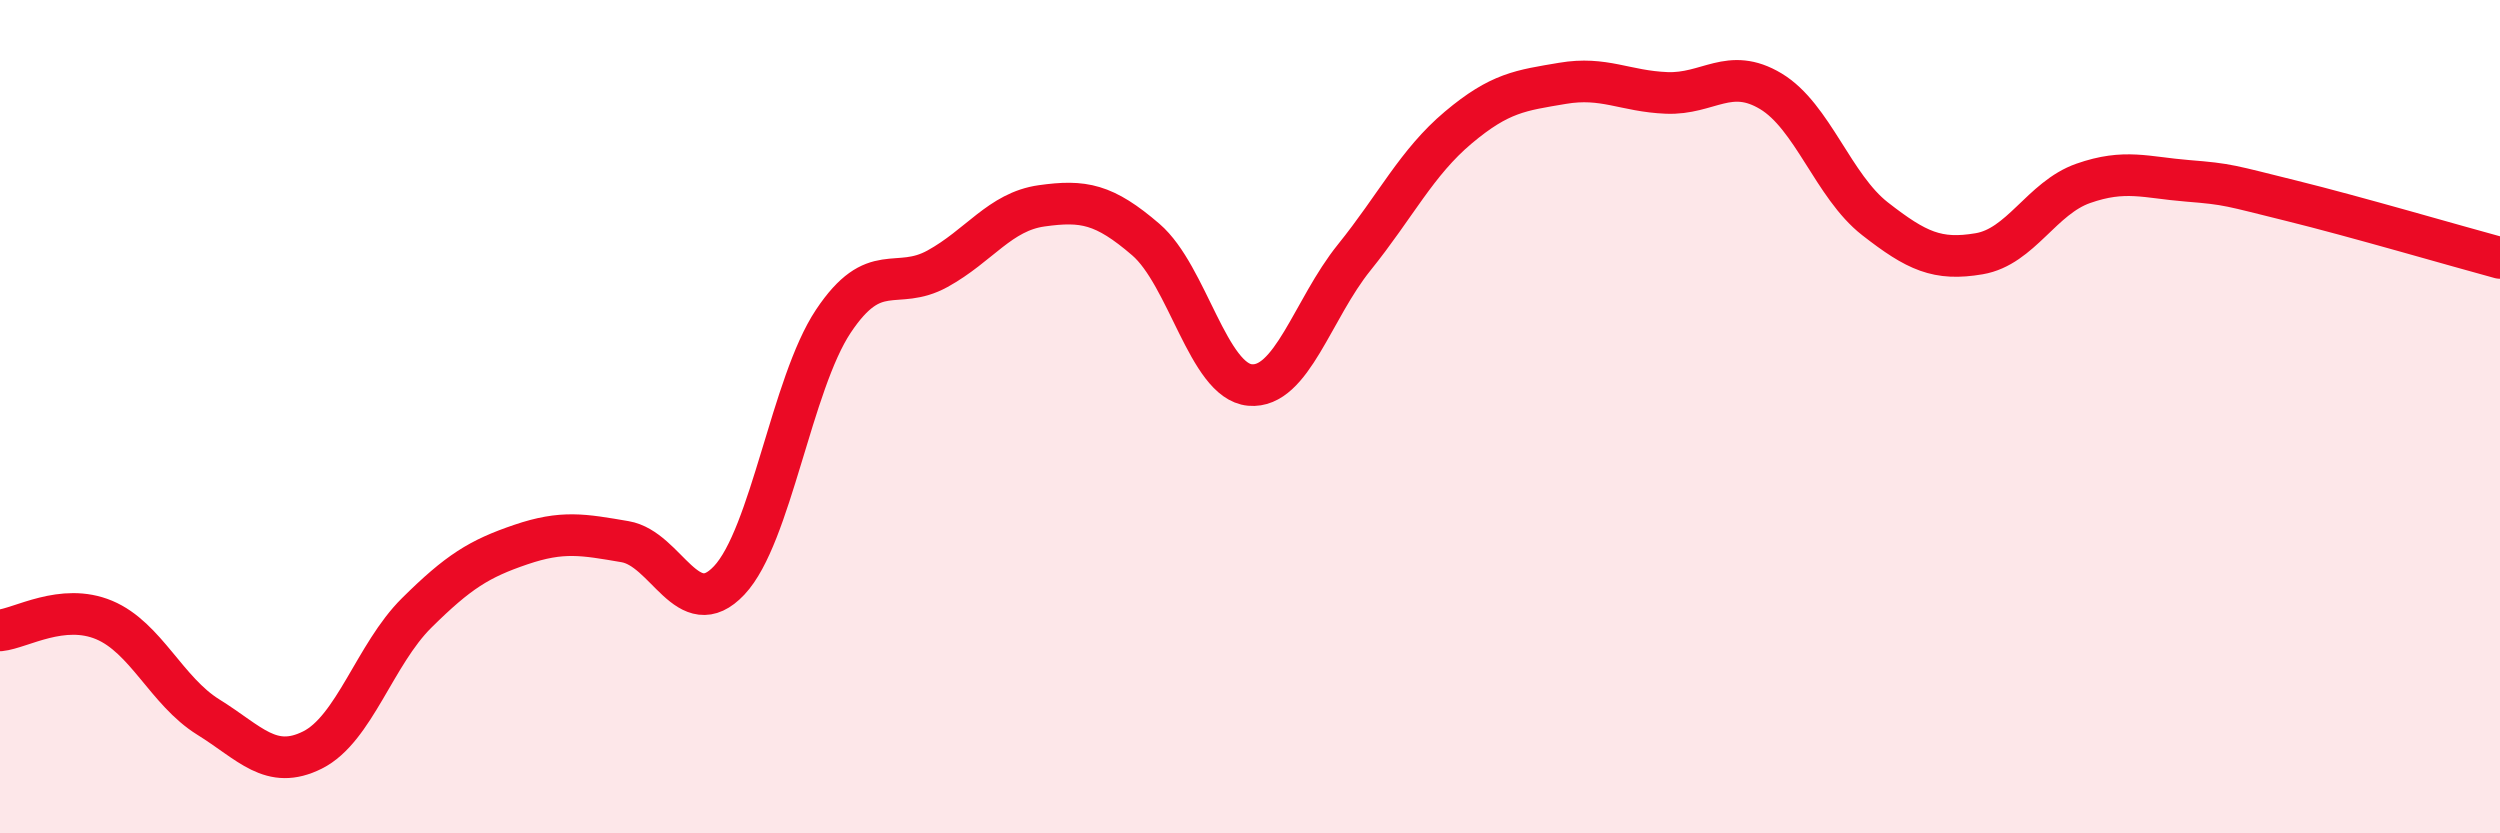 
    <svg width="60" height="20" viewBox="0 0 60 20" xmlns="http://www.w3.org/2000/svg">
      <path
        d="M 0,15.13 C 0.5,15.08 1.5,14.46 2.5,14.88 C 3.5,15.3 4,16.59 5,17.21 C 6,17.83 6.5,18.5 7.5,18 C 8.5,17.5 9,15.7 10,14.71 C 11,13.72 11.5,13.41 12.5,13.07 C 13.5,12.73 14,12.83 15,13 C 16,13.17 16.5,14.99 17.5,13.93 C 18.5,12.87 19,9.21 20,7.71 C 21,6.21 21.5,7 22.5,6.45 C 23.5,5.9 24,5.08 25,4.94 C 26,4.8 26.5,4.89 27.5,5.75 C 28.5,6.61 29,9.15 30,9.24 C 31,9.33 31.5,7.42 32.5,6.18 C 33.5,4.94 34,3.9 35,3.06 C 36,2.22 36.5,2.17 37.5,2 C 38.5,1.83 39,2.19 40,2.23 C 41,2.27 41.5,1.59 42.5,2.19 C 43.5,2.79 44,4.47 45,5.25 C 46,6.03 46.5,6.26 47.5,6.09 C 48.5,5.92 49,4.75 50,4.4 C 51,4.05 51.5,4.26 52.5,4.34 C 53.5,4.42 53.5,4.45 55,4.82 C 56.5,5.19 59,5.92 60,6.19L60 20L0 20Z"
        fill="#EB0A25"
        opacity="0.1"
        stroke-linecap="round"
        stroke-linejoin="round"
      />
      <path
        d="M 0,15.13 C 0.5,15.08 1.5,14.46 2.5,14.88 C 3.5,15.3 4,16.59 5,17.21 C 6,17.83 6.5,18.5 7.5,18 C 8.5,17.5 9,15.7 10,14.71 C 11,13.72 11.5,13.41 12.5,13.07 C 13.5,12.73 14,12.83 15,13 C 16,13.17 16.5,14.99 17.5,13.93 C 18.5,12.87 19,9.21 20,7.71 C 21,6.21 21.5,7 22.5,6.45 C 23.5,5.9 24,5.08 25,4.94 C 26,4.8 26.5,4.89 27.5,5.75 C 28.5,6.61 29,9.15 30,9.24 C 31,9.33 31.5,7.42 32.5,6.18 C 33.5,4.94 34,3.9 35,3.06 C 36,2.22 36.5,2.17 37.5,2 C 38.5,1.83 39,2.19 40,2.23 C 41,2.27 41.5,1.59 42.5,2.19 C 43.5,2.79 44,4.47 45,5.25 C 46,6.03 46.5,6.26 47.5,6.09 C 48.5,5.92 49,4.75 50,4.4 C 51,4.05 51.5,4.26 52.5,4.34 C 53.5,4.42 53.5,4.45 55,4.82 C 56.5,5.19 59,5.92 60,6.19"
        stroke="#EB0A25"
        stroke-width="1"
        fill="none"
        stroke-linecap="round"
        stroke-linejoin="round"
      />
    </svg>
  